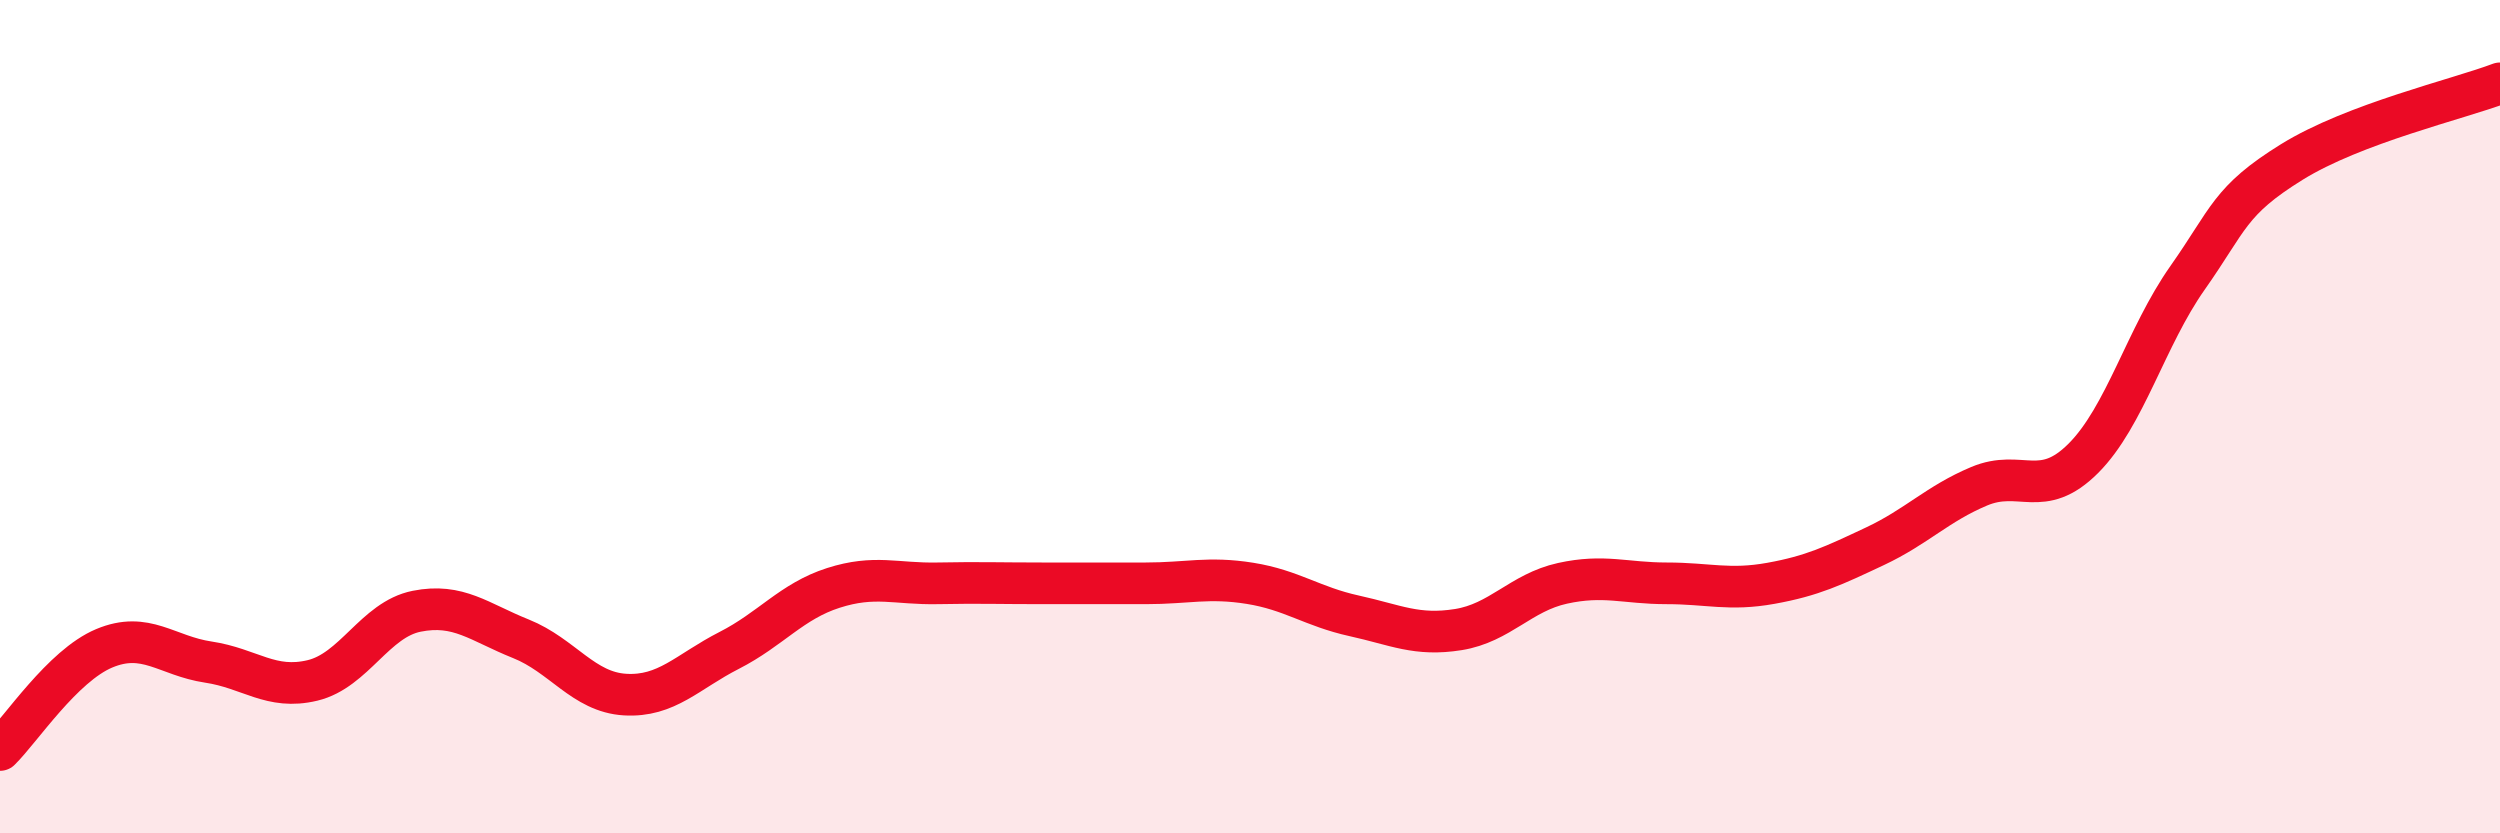 
    <svg width="60" height="20" viewBox="0 0 60 20" xmlns="http://www.w3.org/2000/svg">
      <path
        d="M 0,18 C 0.5,17.51 1.5,15.98 2.5,15.56 C 3.5,15.14 4,15.74 5,15.89 C 6,16.04 6.5,16.57 7.5,16.33 C 8.5,16.09 9,14.87 10,14.67 C 11,14.47 11.5,14.93 12.5,15.33 C 13.5,15.73 14,16.61 15,16.67 C 16,16.73 16.5,16.12 17.5,15.61 C 18.5,15.1 19,14.43 20,14.11 C 21,13.79 21.5,14.02 22.5,14 C 23.5,13.98 24,14 25,14 C 26,14 26.5,14 27.5,14 C 28.5,14 29,13.84 30,14 C 31,14.16 31.5,14.56 32.5,14.78 C 33.5,15 34,15.27 35,15.11 C 36,14.95 36.5,14.22 37.5,14 C 38.5,13.78 39,14 40,14 C 41,14 41.5,14.18 42.5,14 C 43.5,13.82 44,13.58 45,13.11 C 46,12.64 46.5,12.09 47.5,11.67 C 48.5,11.25 49,12 50,11 C 51,10 51.5,8.09 52.5,6.67 C 53.5,5.25 53.5,4.82 55,3.89 C 56.5,2.96 59,2.38 60,2L60 20L0 20Z"
        fill="#EB0A25"
        opacity="0.1"
        stroke-linecap="round"
        stroke-linejoin="round"
      />
      <path
        d="M 0,18 C 0.5,17.51 1.5,15.98 2.5,15.56 C 3.5,15.14 4,15.74 5,15.89 C 6,16.04 6.5,16.57 7.5,16.33 C 8.5,16.09 9,14.87 10,14.67 C 11,14.47 11.5,14.93 12.5,15.33 C 13.5,15.73 14,16.61 15,16.67 C 16,16.73 16.5,16.12 17.5,15.61 C 18.5,15.1 19,14.43 20,14.11 C 21,13.79 21.5,14.02 22.5,14 C 23.5,13.98 24,14 25,14 C 26,14 26.5,14 27.5,14 C 28.5,14 29,13.84 30,14 C 31,14.16 31.5,14.56 32.5,14.78 C 33.5,15 34,15.27 35,15.11 C 36,14.95 36.5,14.22 37.5,14 C 38.5,13.78 39,14 40,14 C 41,14 41.5,14.18 42.5,14 C 43.5,13.82 44,13.58 45,13.11 C 46,12.64 46.5,12.09 47.5,11.67 C 48.5,11.25 49,12 50,11 C 51,10 51.5,8.09 52.5,6.67 C 53.5,5.25 53.5,4.82 55,3.89 C 56.5,2.96 59,2.38 60,2"
        stroke="#EB0A25"
        stroke-width="1"
        fill="none"
        stroke-linecap="round"
        stroke-linejoin="round"
      />
    </svg>
  